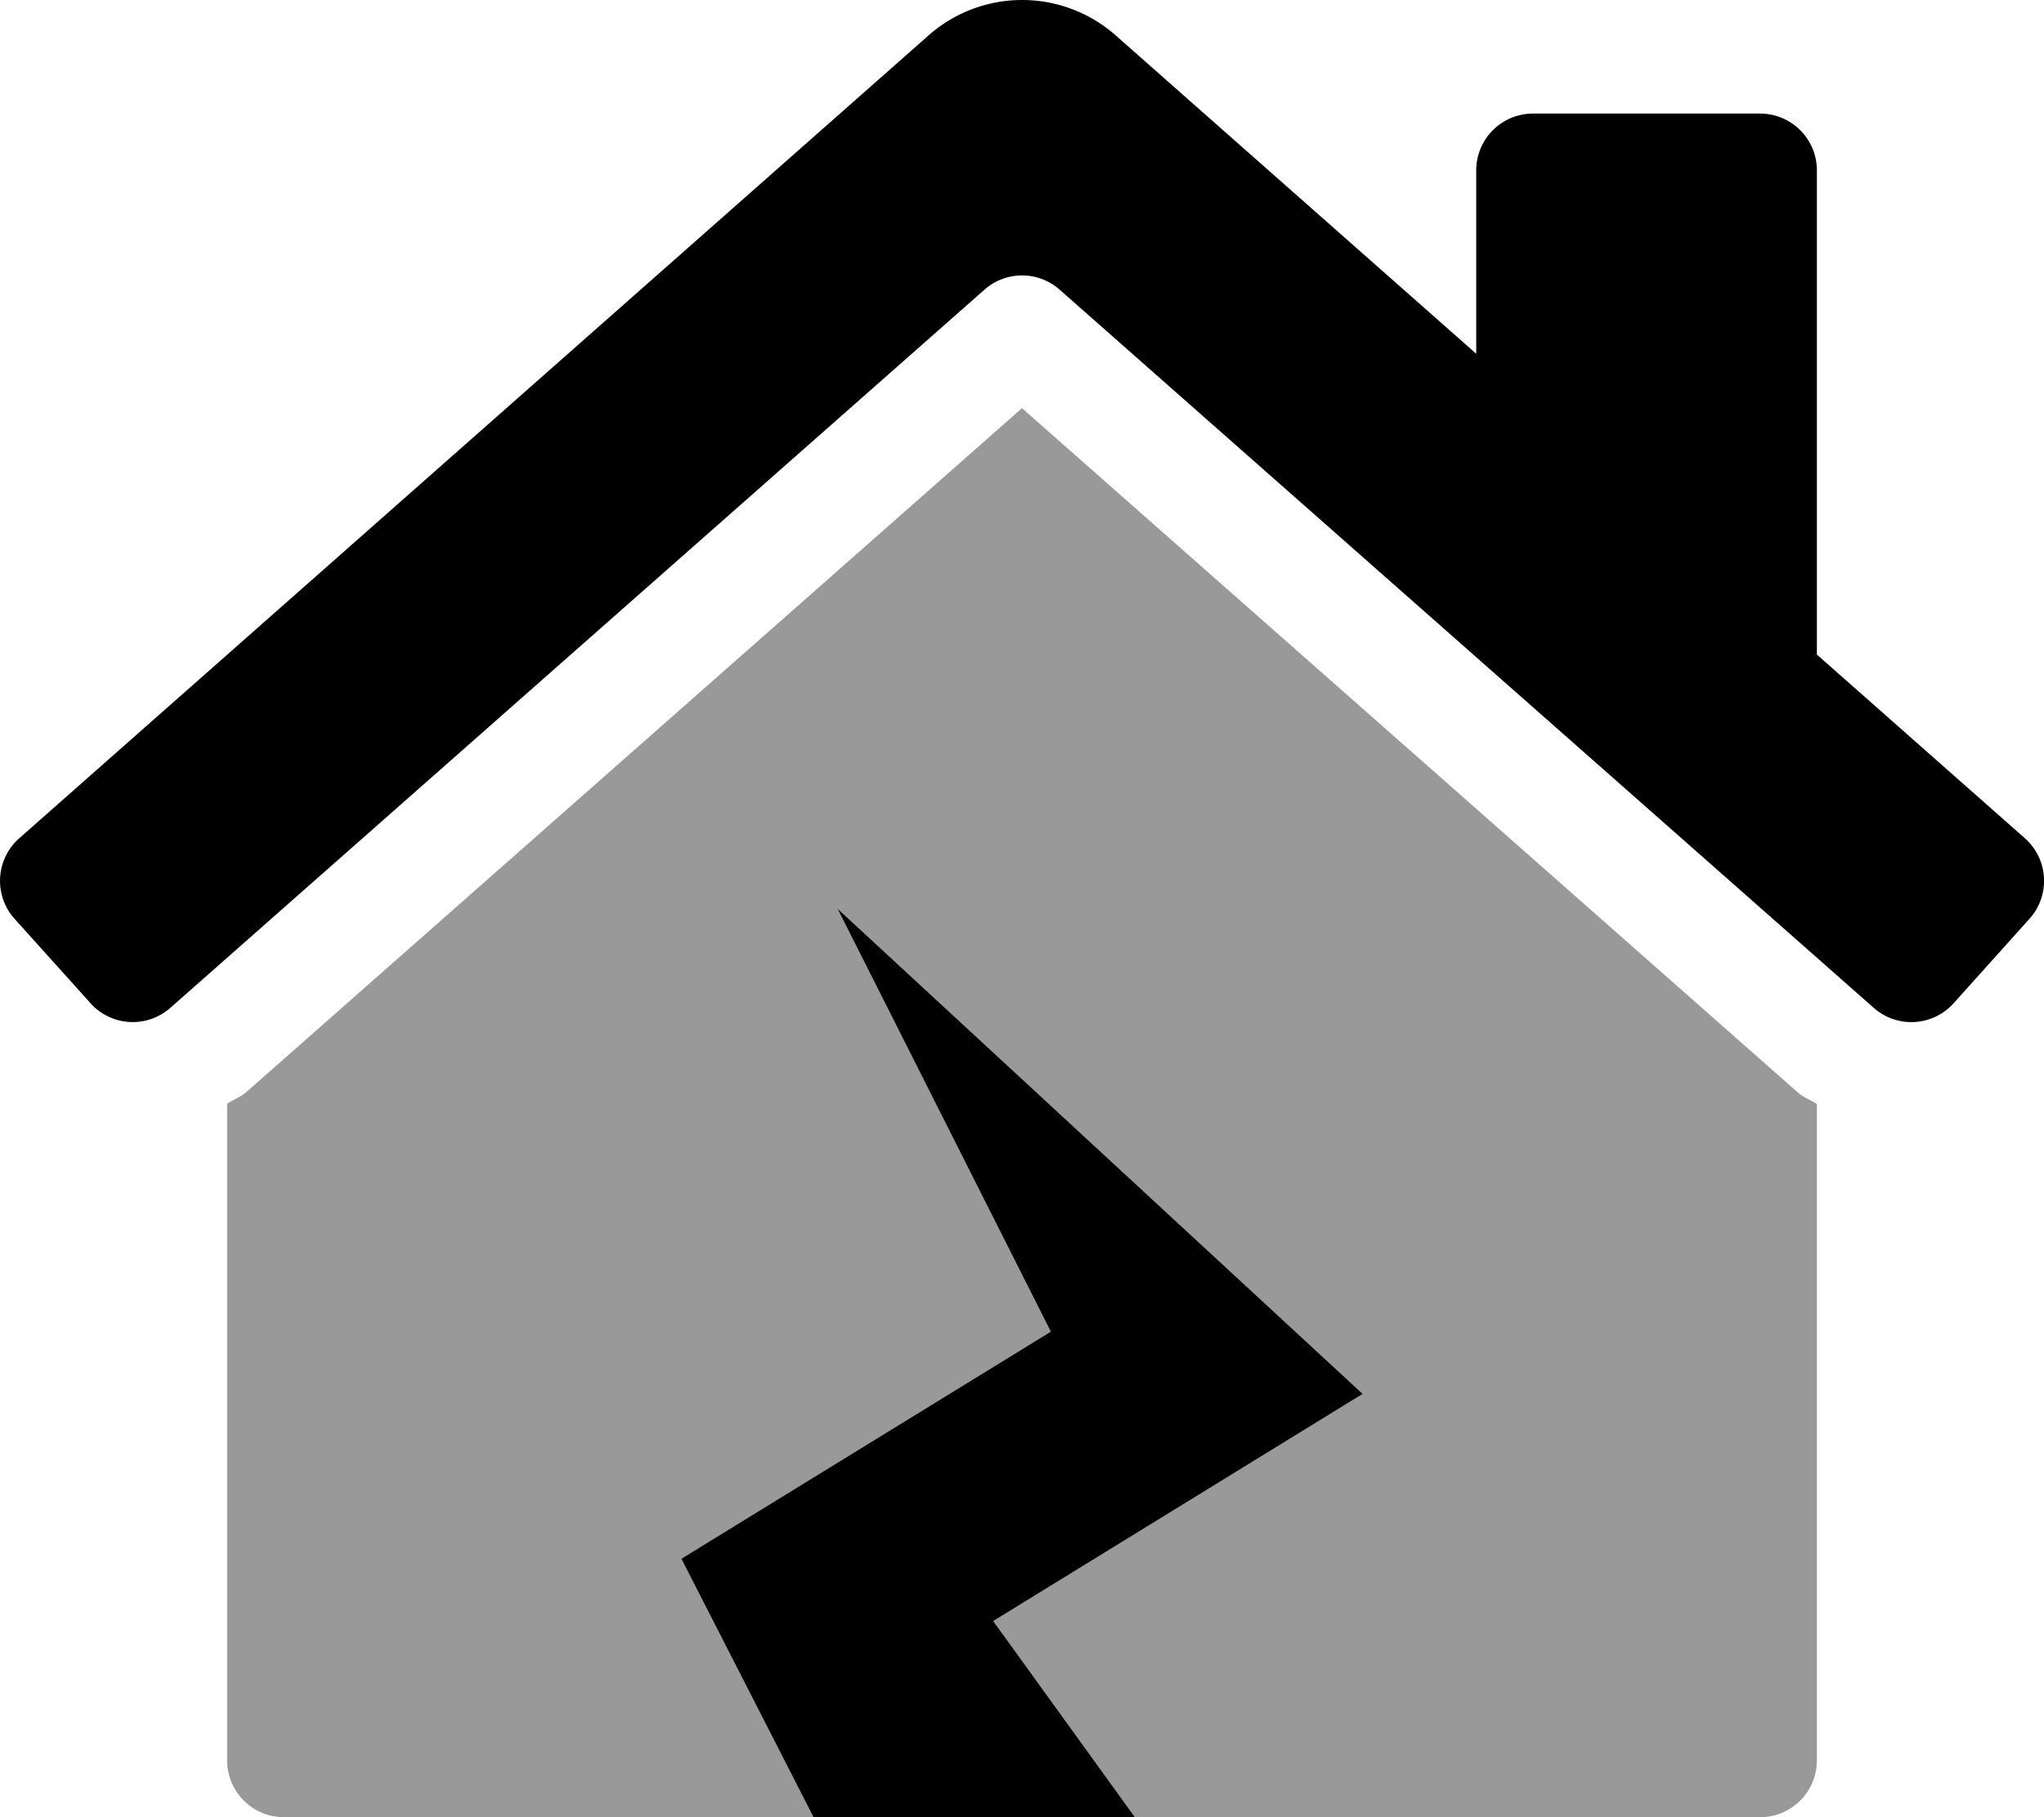 <svg xmlns="http://www.w3.org/2000/svg" viewBox="0 0 576 512"><defs><style>.fa-secondary{opacity:.4}</style></defs><path d="M512 311.08V496a16 16 0 0 1-16 16H319.82l-39.92-55.26 104.11-64L236 256l60.11 119.2L192 439.18 229.24 512H80a16 16 0 0 1-16-16V311c1.78-1.21 3.85-1.89 5.47-3.35L288 115l218.74 192.9c1.55 1.36 3.57 2.02 5.26 3.18z" class="fa-secondary"/><path d="M236 256l60.11 119.2L192 439.18 229.24 512h90.58l-39.92-55.26 104.11-64zm334.7-19.74L512 184.43V48a16 16 0 0 0-16-16h-64a16 16 0 0 0-16 16v51.67L314.76 10.29a39.85 39.85 0 0 0-53.45 0l-256 226a16 16 0 0 0-1.21 22.59l21.41 23.79a16 16 0 0 0 22.59 1.21L277.43 81.61a16 16 0 0 1 21.17 0l229.32 202.27a16 16 0 0 0 22.6-1.2l21.4-23.82a16 16 0 0 0-1.22-22.6z" class="fa-primary"/></svg>